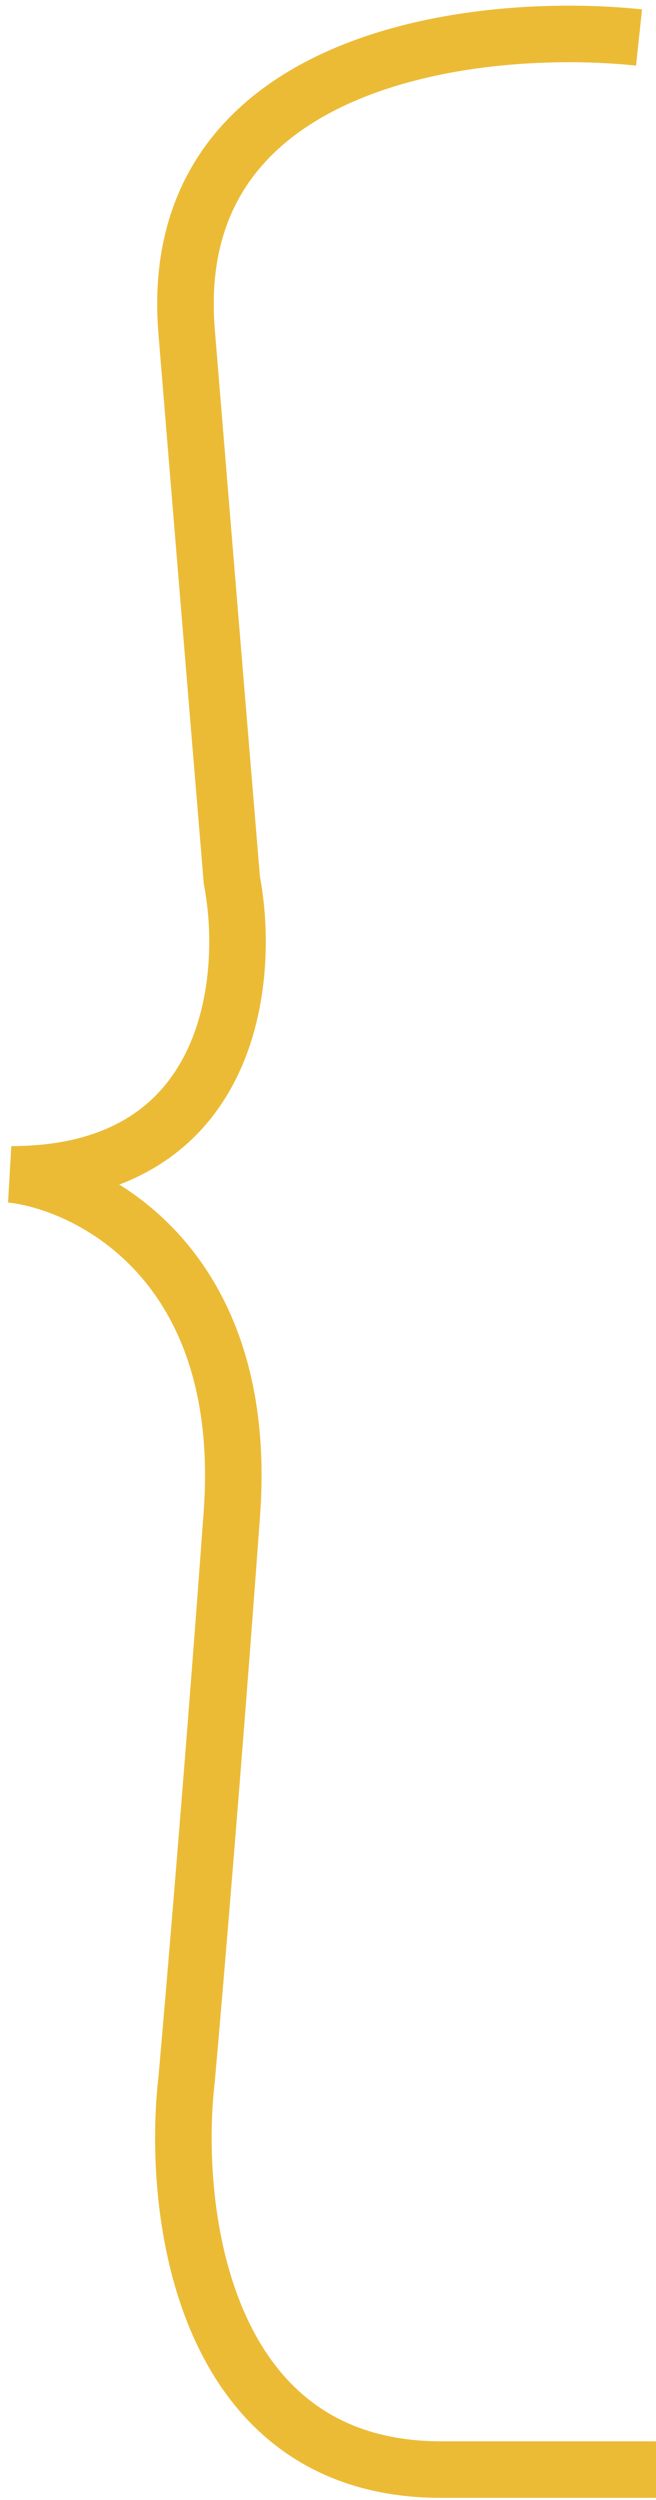 <?xml version="1.0" encoding="UTF-8"?>
<svg xmlns="http://www.w3.org/2000/svg" width="58" height="221" viewBox="0 0 58 221" fill="none">
  <path d="M56.5 3.315C42.334 1.815 14.5 4.915 16.5 29.315C18.5 53.715 20 71.815 20.5 77.815C22.167 86.482 20.6 103.815 1 103.815C8.167 104.649 22.1 111.815 20.5 133.815C18.9 155.815 17.167 176.315 16.5 183.815C15.167 195.315 17.8 218.315 39 218.315C60.2 218.315 59.167 218.315 56 218.315" stroke="#ECBB36" stroke-width="5"></path>
</svg>
